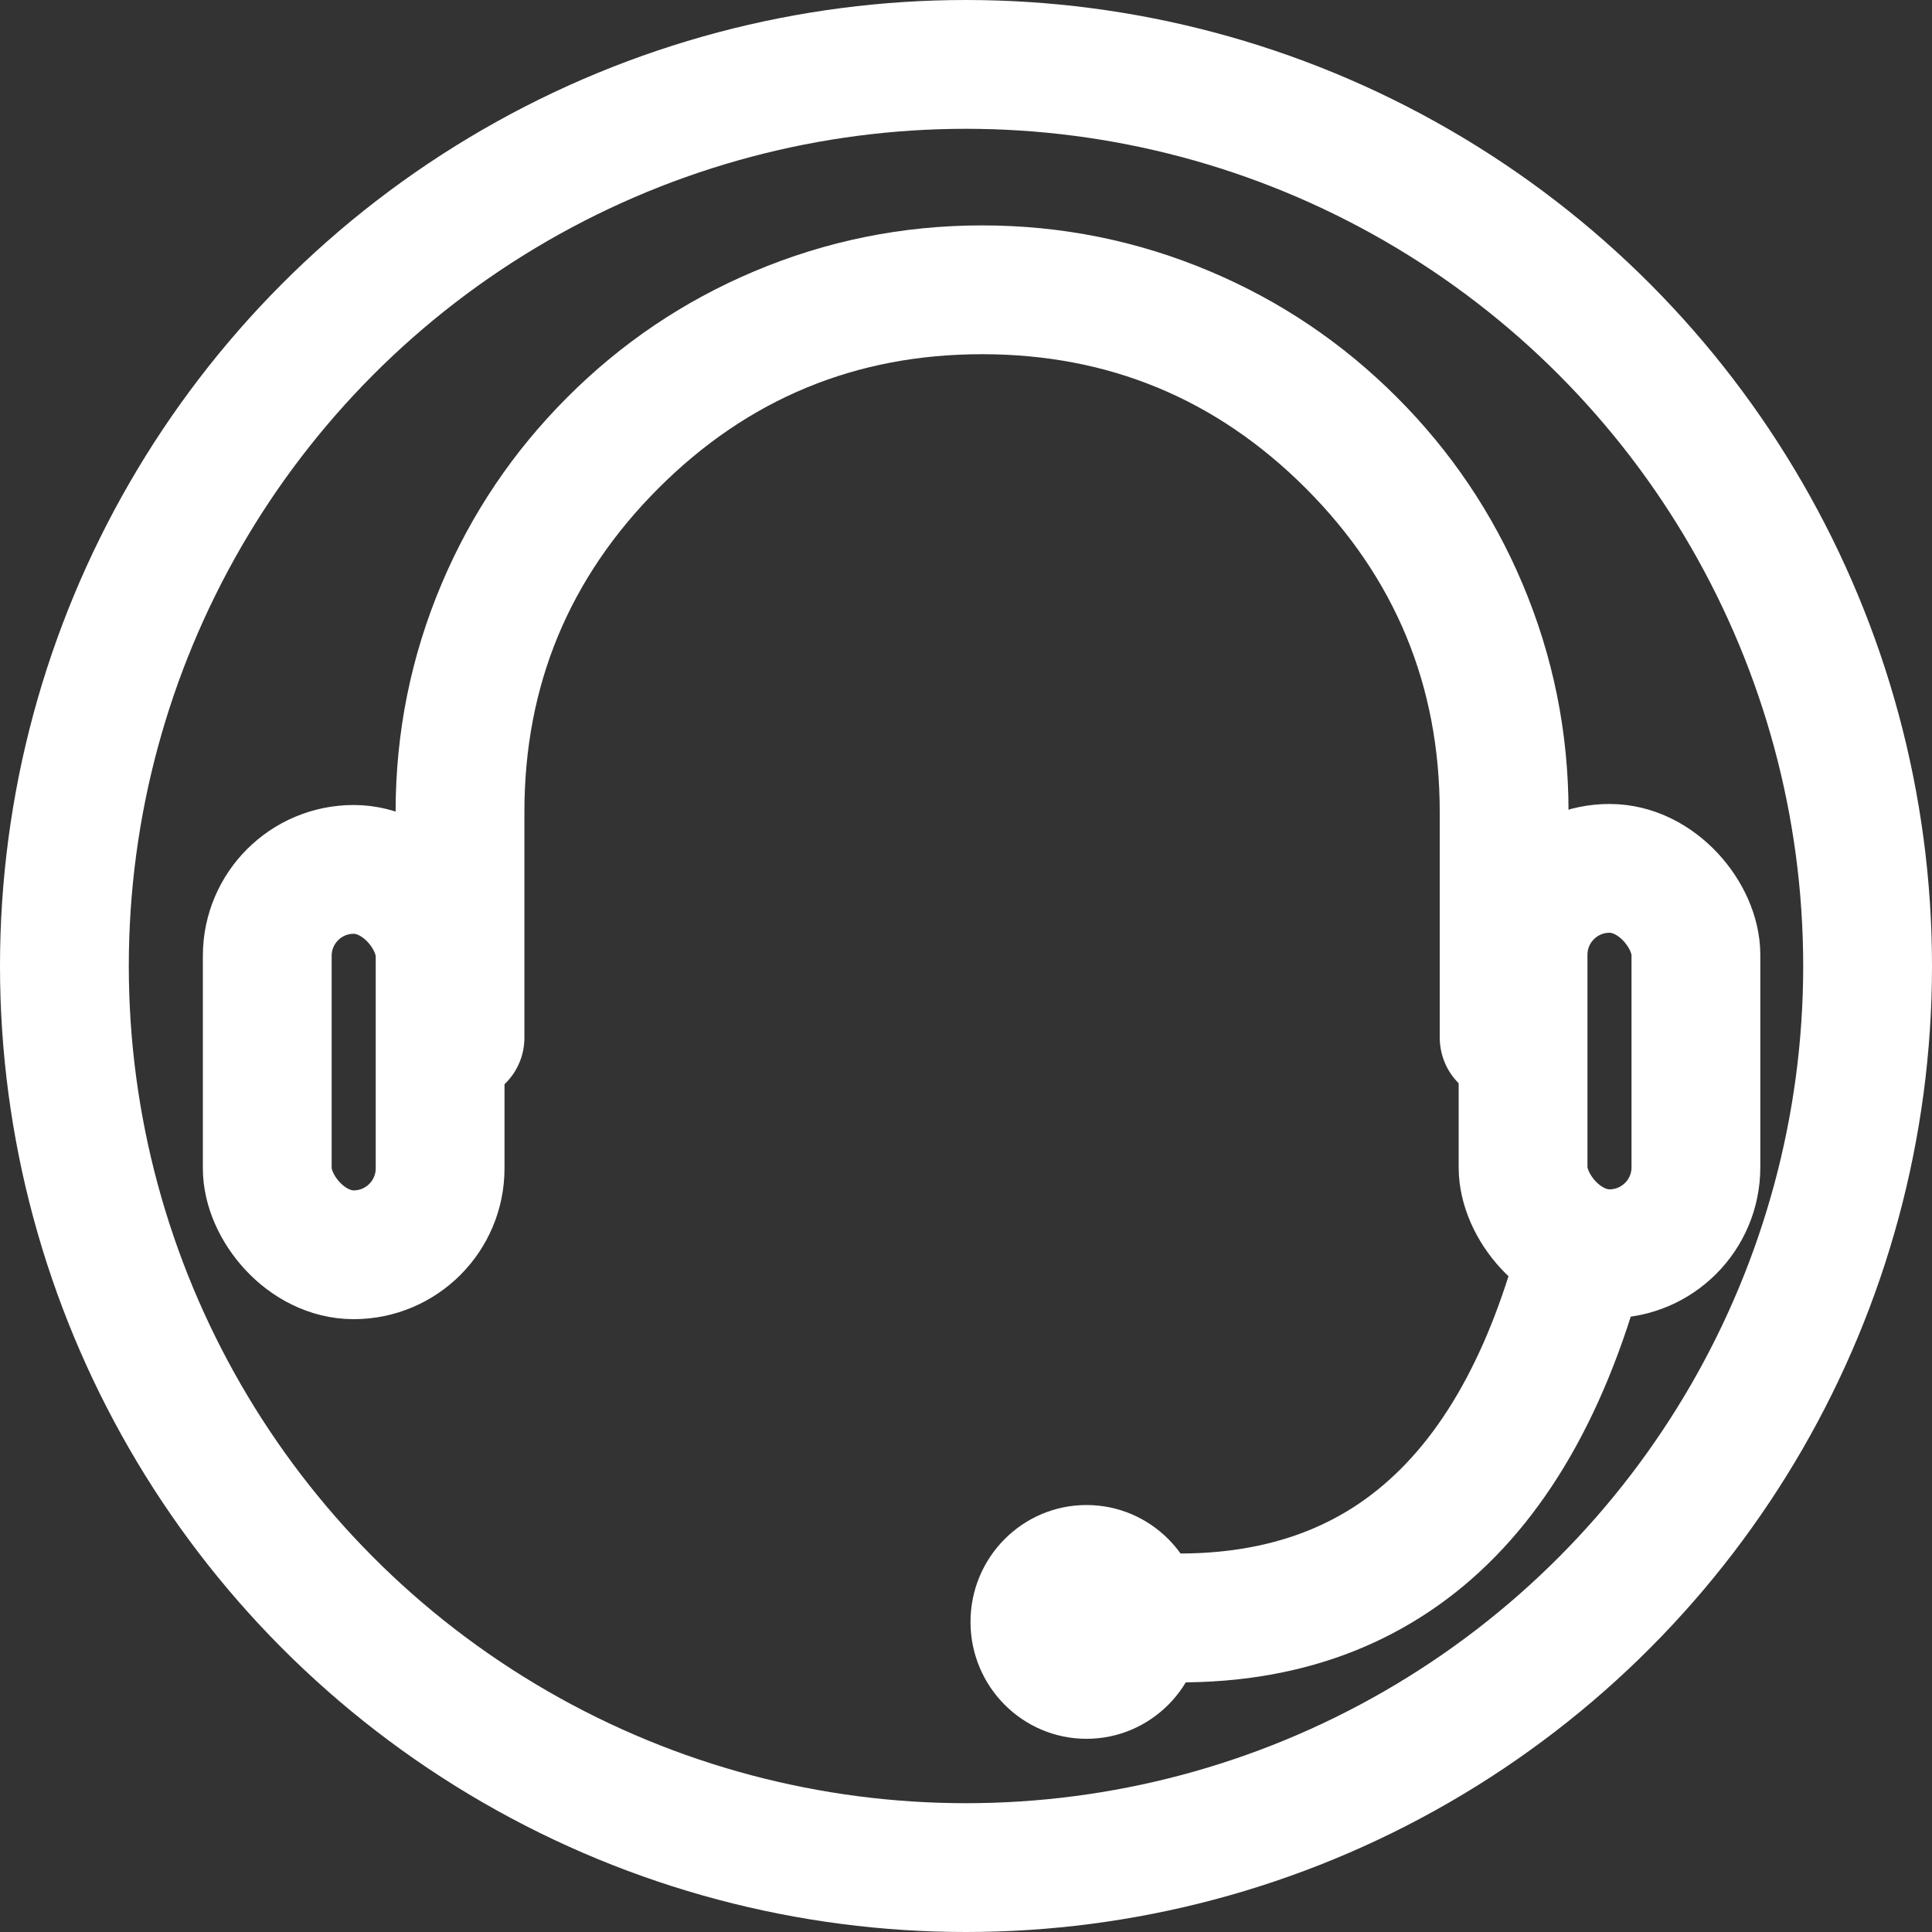 <svg xmlns="http://www.w3.org/2000/svg" xmlns:xlink="http://www.w3.org/1999/xlink" fill="none" version="1.1" width="30"
  height="30" viewBox="0 0 30 30">
  <rect x="0" y="0" width="30" height="30" fill="#333333" stroke="none"/>
  <g style="mix-blend-mode:passthrough">
    <g style="mix-blend-mode:passthrough">
      <ellipse cx="15" cy="15" rx="14" ry="14" fill-opacity="0" stroke-opacity="1" stroke="#FFFFFF" fill="none"
        stroke-width="2" />
    </g>
    <g style="mix-blend-mode:passthrough">
      <g style="mix-blend-mode:passthrough">
        <path
          d="M6.143,16.113L6.143,12.607Q6.143,10.755,6.859,9.062Q7.551,7.427,8.811,6.167Q10.07,4.907,11.705,4.216Q13.398,3.5,15.25,3.5Q17.102,3.5,18.795,4.216Q20.429,4.907,21.689,6.167Q22.949,7.427,23.64,9.062Q24.356,10.755,24.356,12.607L24.356,16.113L22.356,16.113L22.356,12.607Q22.356,9.663,20.275,7.581Q18.194,5.5,15.25,5.5Q12.306,5.5,10.225,7.581Q8.143,9.663,8.143,12.607L8.143,16.113L6.143,16.113ZM8.143,16.113Q8.143,16.211,8.124,16.308Q8.105,16.405,8.067,16.496Q8.029,16.587,7.975,16.669Q7.92,16.75,7.85,16.82Q7.781,16.89,7.699,16.944Q7.617,16.999,7.526,17.037Q7.435,17.075,7.338,17.094Q7.242,17.113,7.143,17.113Q7.045,17.113,6.948,17.094Q6.852,17.075,6.761,17.037Q6.67,16.999,6.588,16.944Q6.506,16.89,6.436,16.82Q6.367,16.75,6.312,16.669Q6.257,16.587,6.219,16.496Q6.182,16.405,6.162,16.308Q6.143,16.211,6.143,16.113Q6.143,16.014,6.162,15.918Q6.182,15.821,6.219,15.73Q6.257,15.639,6.312,15.557Q6.367,15.475,6.436,15.406Q6.506,15.336,6.588,15.281Q6.67,15.227,6.761,15.189Q6.852,15.151,6.948,15.132Q7.045,15.113,7.143,15.113Q7.242,15.113,7.338,15.132Q7.435,15.151,7.526,15.189Q7.617,15.227,7.699,15.281Q7.781,15.336,7.85,15.406Q7.92,15.475,7.975,15.557Q8.029,15.639,8.067,15.73Q8.105,15.821,8.124,15.918Q8.143,16.014,8.143,16.113ZM24.356,16.113Q24.356,16.211,24.337,16.308Q24.318,16.405,24.28,16.496Q24.243,16.587,24.188,16.669Q24.133,16.75,24.064,16.82Q23.994,16.89,23.912,16.944Q23.83,16.999,23.739,17.037Q23.648,17.075,23.552,17.094Q23.455,17.113,23.356,17.113Q23.258,17.113,23.161,17.094Q23.065,17.075,22.974,17.037Q22.883,16.999,22.801,16.944Q22.719,16.89,22.649,16.82Q22.58,16.75,22.525,16.669Q22.47,16.587,22.433,16.496Q22.395,16.405,22.376,16.308Q22.356,16.211,22.356,16.113Q22.356,16.014,22.376,15.918Q22.395,15.821,22.433,15.73Q22.47,15.639,22.525,15.557Q22.58,15.475,22.649,15.406Q22.719,15.336,22.801,15.281Q22.883,15.227,22.974,15.189Q23.065,15.151,23.161,15.132Q23.258,15.113,23.356,15.113Q23.455,15.113,23.552,15.132Q23.648,15.151,23.739,15.189Q23.83,15.227,23.912,15.281Q23.994,15.336,24.064,15.406Q24.133,15.475,24.188,15.557Q24.243,15.639,24.28,15.73Q24.318,15.821,24.337,15.918Q24.356,16.014,24.356,16.113Z"
          fill="#FFFFFF" fill-opacity="1" />
      </g>
      <g style="mix-blend-mode:passthrough">
        <rect x="4.15" y="13.5" width="2.684" height="5.984" rx="1.342"
          fill-opacity="0" stroke-opacity="1" stroke="#FFFFFF" fill="none" stroke-width="2" />
      </g>
      <g style="mix-blend-mode:passthrough">
        <rect x="23.65" y="13.484" width="2.684" height="5.984"
          rx="1.342" fill-opacity="0" stroke-opacity="1" stroke="#FFFFFF" fill="none" stroke-width="2" />
      </g>
      <g style="mix-blend-mode:passthrough">
        <path
          d="M17.027,24.016Q19.522,24.409,21.088,23.357Q22.682,22.287,23.48,19.635L25.395,20.211Q24.391,23.548,22.203,25.018Q19.985,26.506,16.716,25.992L17.027,24.016ZM17.871,25.004Q17.871,25.103,17.852,25.199Q17.833,25.296,17.795,25.387Q17.757,25.478,17.703,25.56Q17.648,25.641,17.578,25.711Q17.509,25.781,17.427,25.835Q17.345,25.89,17.254,25.928Q17.163,25.966,17.066,25.985Q16.97,26.004,16.871,26.004Q16.773,26.004,16.676,25.985Q16.58,25.966,16.489,25.928Q16.398,25.89,16.316,25.835Q16.234,25.781,16.164,25.711Q16.094,25.641,16.04,25.56Q15.985,25.478,15.947,25.387Q15.91,25.296,15.89,25.199Q15.871,25.103,15.871,25.004Q15.871,24.906,15.89,24.809Q15.91,24.712,15.947,24.621Q15.985,24.53,16.04,24.448Q16.094,24.367,16.164,24.297Q16.234,24.227,16.316,24.173Q16.398,24.118,16.489,24.08Q16.58,24.042,16.676,24.023Q16.773,24.004,16.871,24.004Q16.97,24.004,17.066,24.023Q17.163,24.042,17.254,24.08Q17.345,24.118,17.427,24.173Q17.509,24.227,17.578,24.297Q17.648,24.367,17.703,24.448Q17.757,24.53,17.795,24.621Q17.833,24.712,17.852,24.809Q17.871,24.906,17.871,25.004ZM25.437,19.923Q25.437,20.022,25.418,20.118Q25.399,20.215,25.361,20.306Q25.324,20.397,25.269,20.479Q25.214,20.561,25.145,20.63Q25.075,20.7,24.993,20.755Q24.911,20.81,24.82,20.847Q24.729,20.885,24.632,20.904Q24.536,20.923,24.437,20.923Q24.339,20.923,24.242,20.904Q24.146,20.885,24.055,20.847Q23.964,20.81,23.882,20.755Q23.8,20.7,23.73,20.63Q23.661,20.561,23.606,20.479Q23.551,20.397,23.514,20.306Q23.476,20.215,23.457,20.118Q23.437,20.022,23.437,19.923Q23.437,19.825,23.457,19.728Q23.476,19.632,23.514,19.541Q23.551,19.45,23.606,19.368Q23.661,19.286,23.73,19.216Q23.8,19.147,23.882,19.092Q23.964,19.037,24.055,19Q24.146,18.962,24.242,18.943Q24.339,18.923,24.437,18.923Q24.536,18.923,24.632,18.943Q24.729,18.962,24.82,19Q24.911,19.037,24.993,19.092Q25.075,19.147,25.145,19.216Q25.214,19.286,25.269,19.368Q25.324,19.45,25.361,19.541Q25.399,19.632,25.418,19.728Q25.437,19.825,25.437,19.923Z"
          fill="#FFFFFF" fill-opacity="1" />
      </g>
      <g style="mix-blend-mode:passthrough">
        <ellipse cx="16.871" cy="25.185" rx="1.801" ry="1.815"
          fill="#FFFFFF" fill-opacity="1" />
      </g>
    </g>
  </g>
</svg>